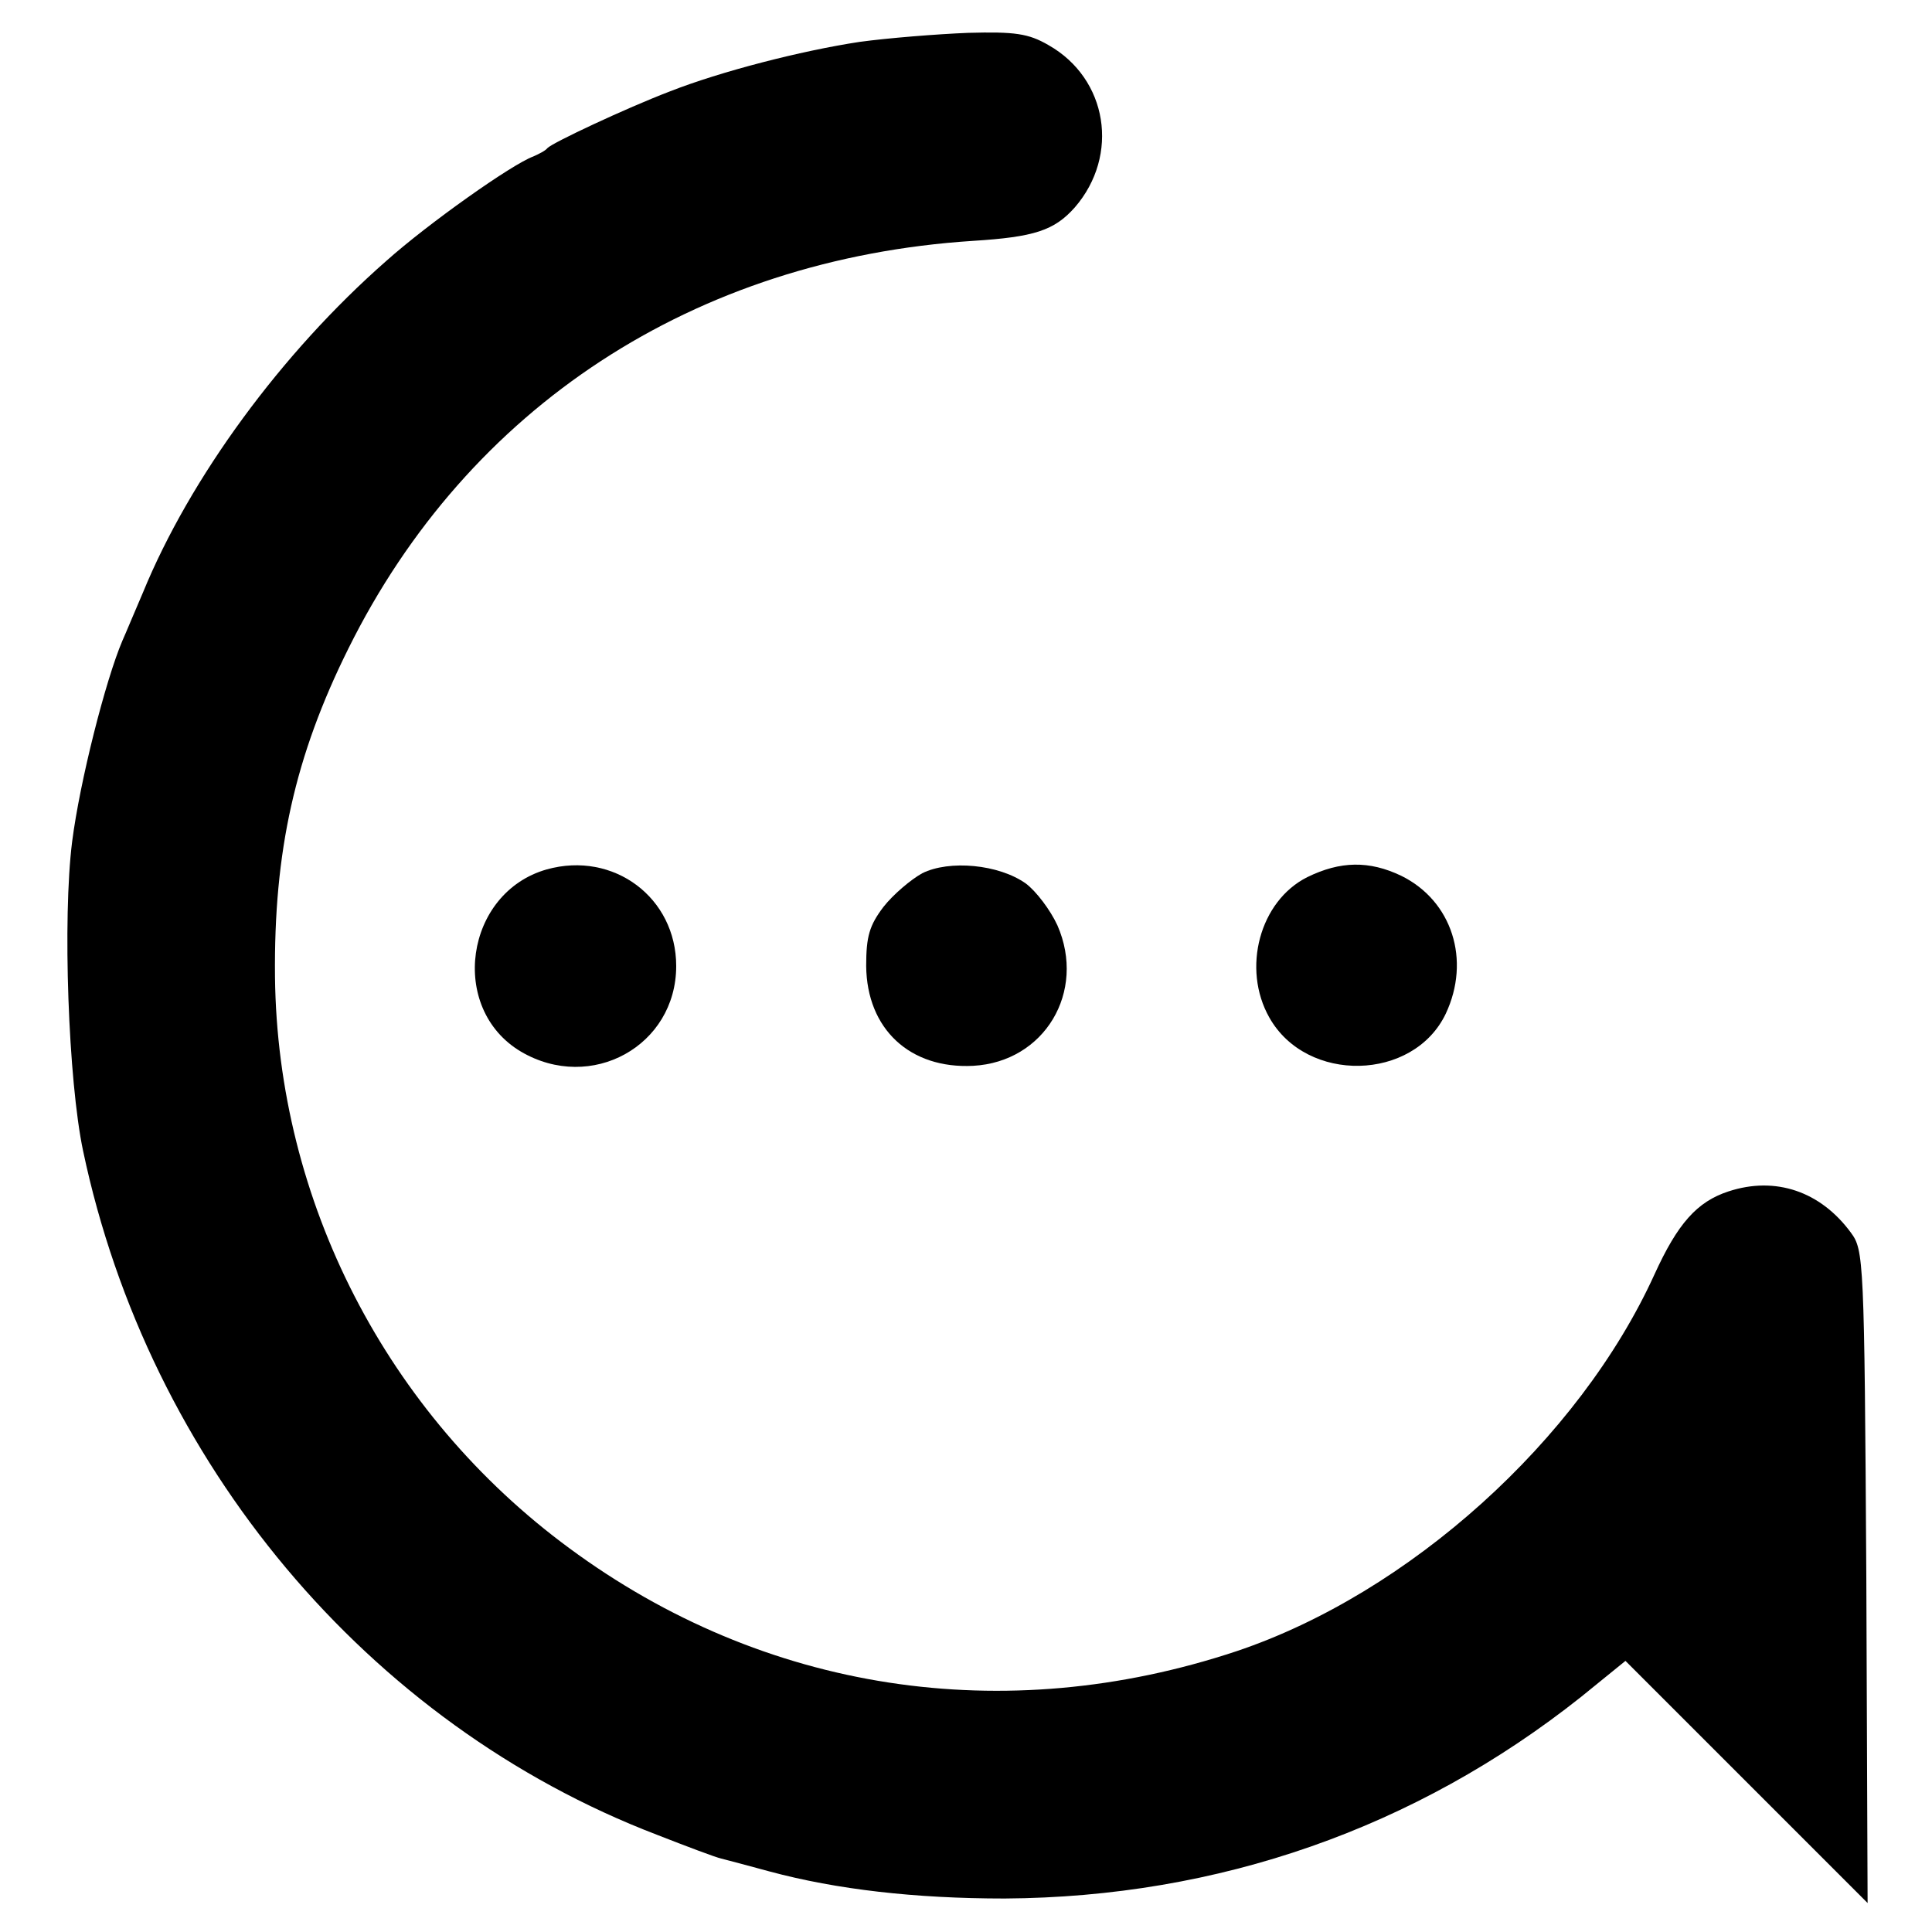 <?xml version="1.0" standalone="no"?>
<!DOCTYPE svg PUBLIC "-//W3C//DTD SVG 20010904//EN"
 "http://www.w3.org/TR/2001/REC-SVG-20010904/DTD/svg10.dtd">
<svg version="1.0" xmlns="http://www.w3.org/2000/svg"
 width="300pt" height="300pt" viewBox="0 0 300 300"
 preserveAspectRatio="xMidYMid meet">
<g transform="translate(0,300) scale(0.1,-0.1)"
fill="#000000" stroke="none">
<path d="M1335 2935 c-92 -14 -216 -46 -295 -77 -68 -26 -183 -80 -190 -88 -3
-4 -13 -9 -22 -13 -33 -12 -163 -104 -228 -162 -163 -143 -305 -337 -378 -515
-13 -30 -27 -64 -32 -75 -26 -61 -66 -218 -78 -312 -15 -119 -6 -371 17 -480
102 -484 442 -890 891 -1062 46 -18 91 -35 100 -37 8 -2 42 -11 75 -20 104
-28 226 -42 365 -42 332 2 638 109 895 313 l69 56 188 -188 188 -188 -2 507
c-3 494 -4 507 -24 534 -47 64 -117 88 -190 64 -49 -16 -79 -50 -115 -129
-117 -257 -381 -495 -649 -585 -361 -120 -734 -63 -1036 160 -284 209 -453
539 -457 887 -2 195 31 343 114 510 186 375 537 605 970 633 95 6 126 16 158
52 70 81 51 200 -41 252 -31 18 -52 21 -125 19 -49 -2 -124 -8 -168 -14z"/>
<path d="M849 1650 c-127 -36 -153 -216 -40 -283 109 -64 241 9 241 133 0 106
-97 179 -201 150z"/>
<path d="M1432 1644 c-18 -10 -45 -33 -60 -52 -22 -29 -27 -46 -27 -92 1 -98
68 -160 166 -155 111 6 176 115 131 218 -11 24 -33 53 -49 65 -42 30 -119 37
-161 16z"/>
<path d="M2030 1638 c-74 -37 -102 -142 -59 -218 58 -103 224 -99 274 6 39 83
10 175 -69 214 -50 24 -95 23 -146 -2z"/>
</g>
</svg>
